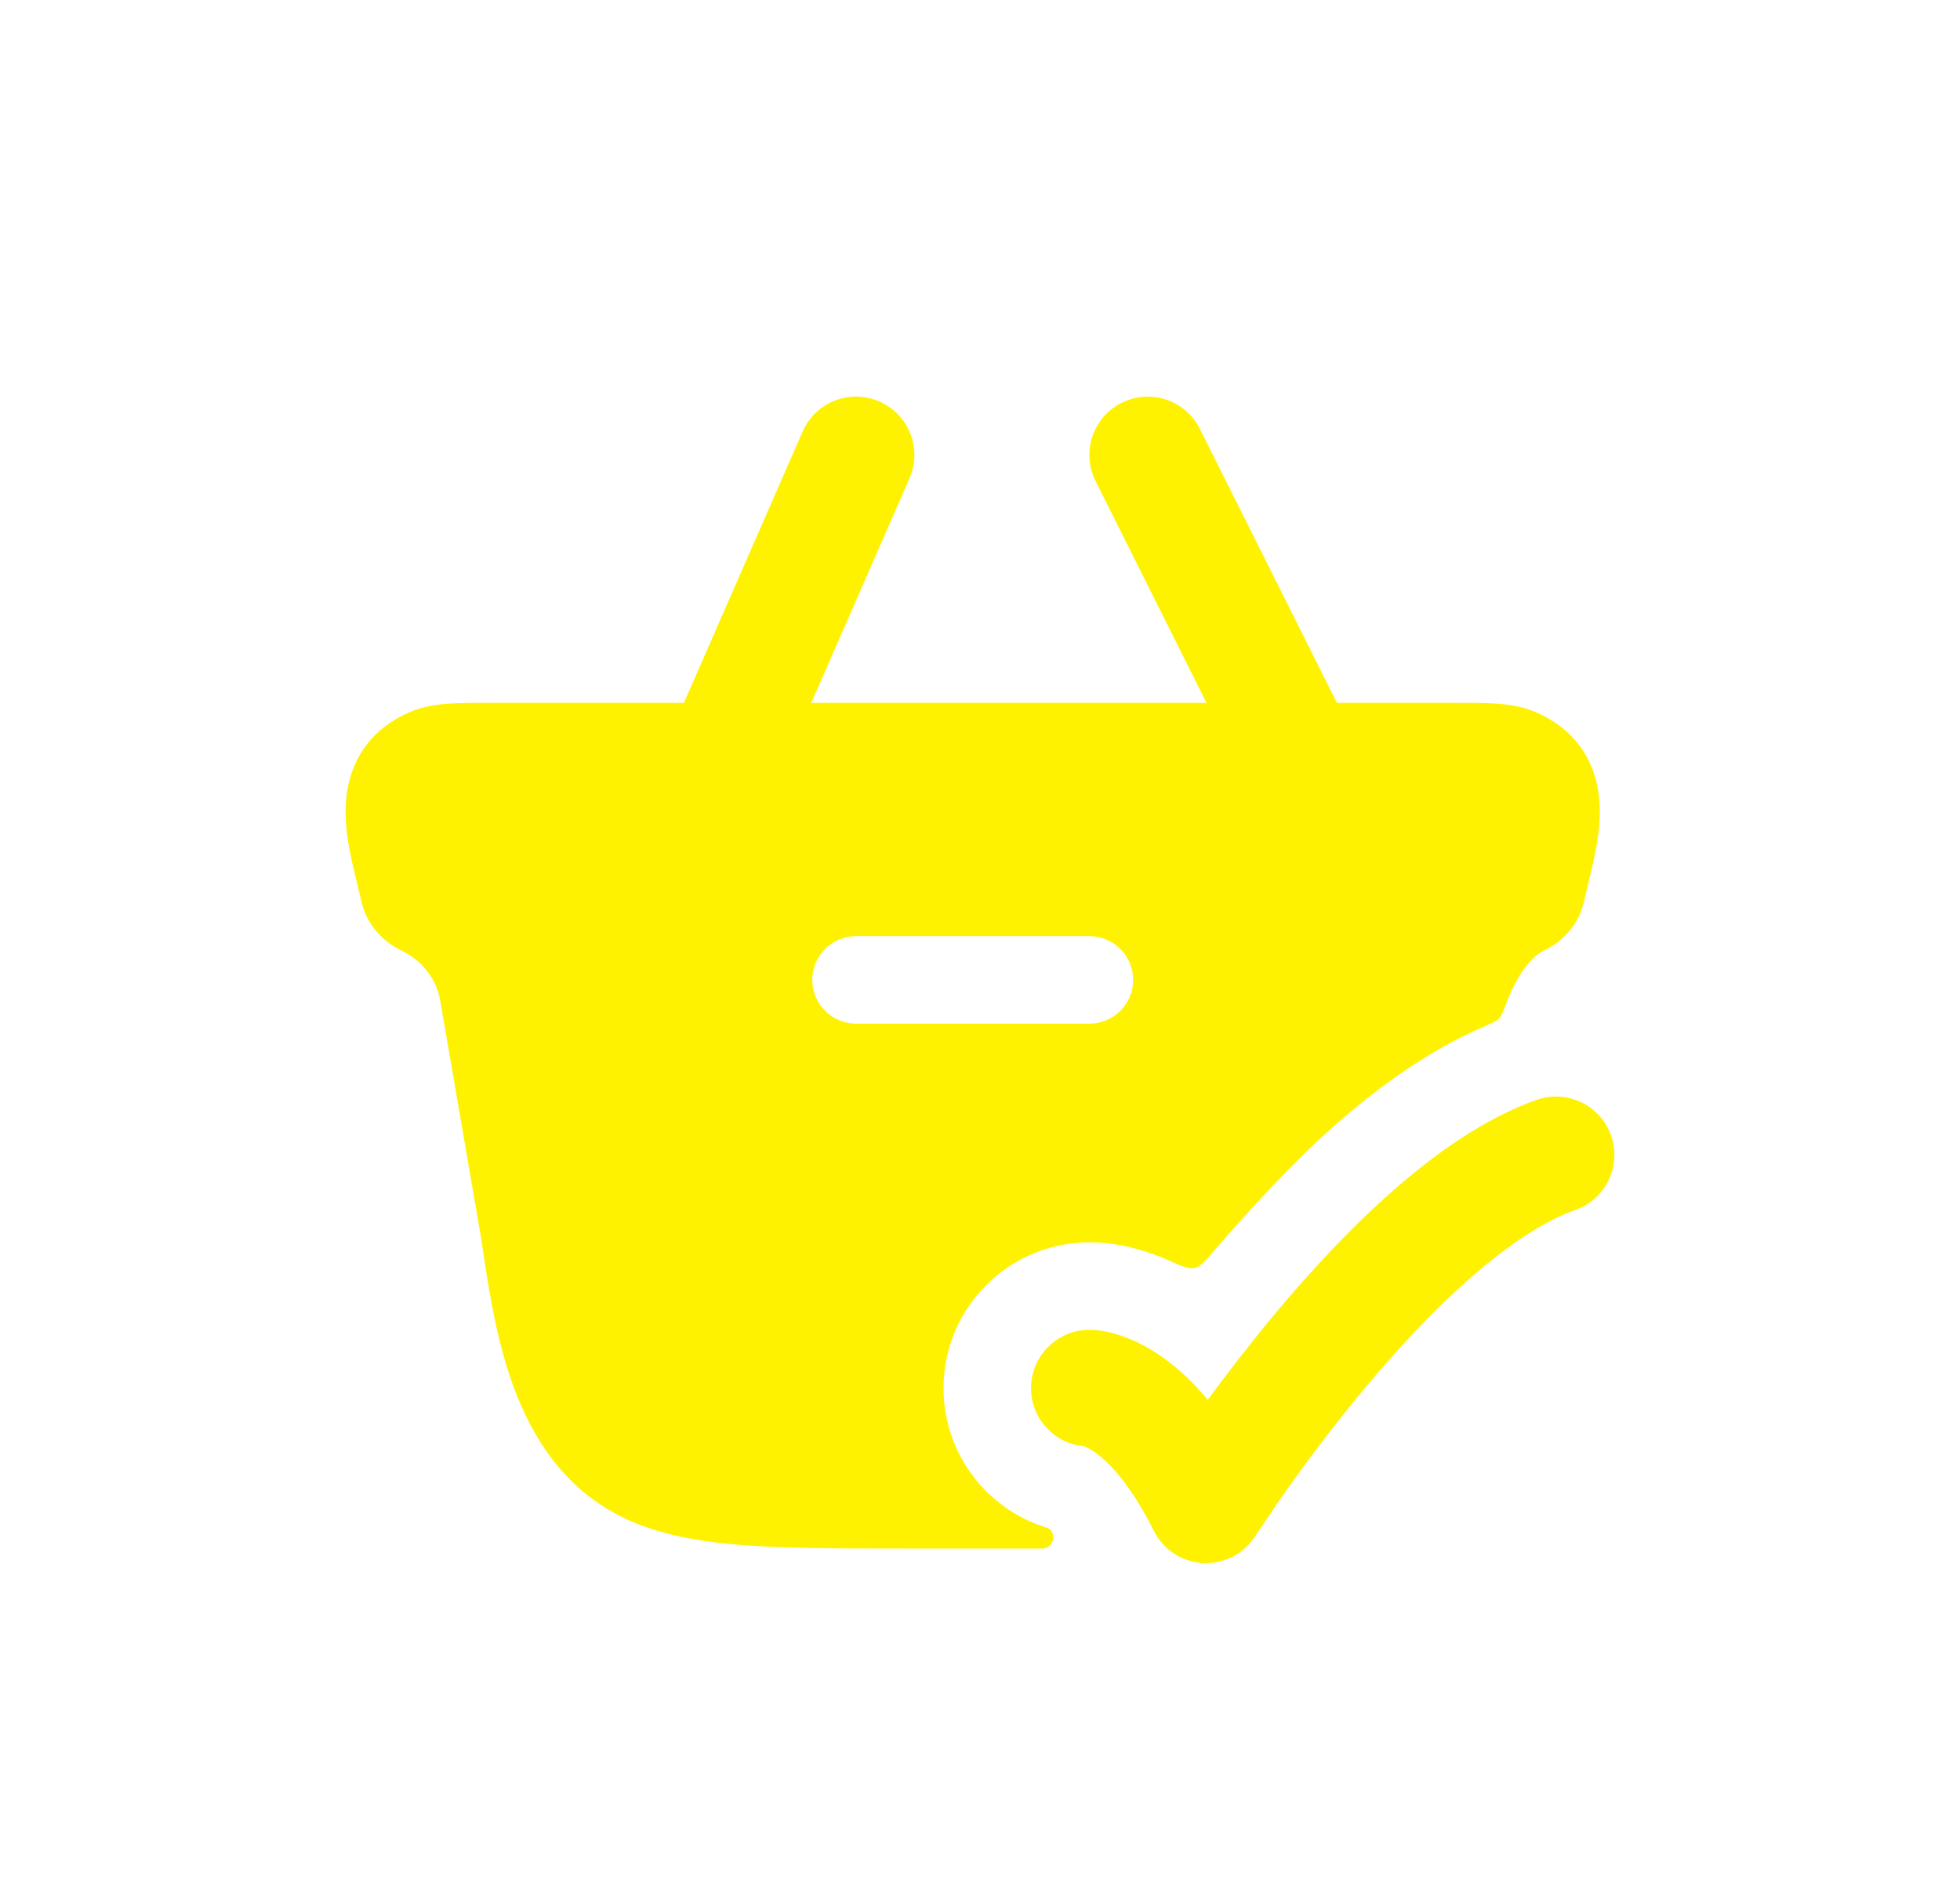 <svg width="28" height="27" viewBox="0 0 28 27" fill="none" xmlns="http://www.w3.org/2000/svg">
<g filter="url(#filter0_d_8937_205)">
<path fill-rule="evenodd" clip-rule="evenodd" d="M7.046 6.042H20.746C20.989 6.042 21.203 6.041 21.378 6.053C21.561 6.066 21.758 6.094 21.95 6.179C22.273 6.321 22.52 6.539 22.674 6.826C22.823 7.102 22.858 7.392 22.854 7.639C22.849 7.886 22.804 8.126 22.759 8.327C22.734 8.44 22.648 8.801 22.635 8.854L22.634 8.86L22.632 8.868C22.563 9.185 22.347 9.442 22.065 9.576C21.838 9.683 21.644 10.008 21.537 10.289C21.479 10.441 21.45 10.516 21.415 10.553C21.38 10.589 21.317 10.616 21.191 10.671C20.384 11.02 19.666 11.553 19.082 12.066C18.506 12.571 17.845 13.289 17.34 13.874C17.211 14.024 17.146 14.099 17.066 14.117C16.986 14.136 16.886 14.092 16.687 14.004C16.546 13.942 16.409 13.893 16.278 13.856L16.276 13.855C16.162 13.823 15.906 13.75 15.562 13.75C14.412 13.75 13.479 14.683 13.479 15.833C13.479 16.767 14.093 17.557 14.94 17.822L14.944 17.823C14.972 17.832 14.989 17.837 15.009 17.86C15.096 17.963 15.023 18.125 14.889 18.125L12.966 18.125C11.854 18.125 10.964 18.125 10.255 18.041C9.523 17.955 8.908 17.773 8.383 17.356L8.381 17.354C7.682 16.792 7.348 15.975 7.154 15.221C7.023 14.712 6.941 14.15 6.87 13.671L6.287 10.286C6.235 9.991 6.034 9.722 5.727 9.576C5.445 9.442 5.229 9.185 5.16 8.868L5.158 8.86L5.157 8.854C5.144 8.801 5.058 8.44 5.032 8.327C4.987 8.126 4.942 7.886 4.938 7.639C4.933 7.392 4.969 7.102 5.118 6.826C5.272 6.539 5.519 6.321 5.842 6.179C6.034 6.094 6.23 6.066 6.414 6.053C6.589 6.041 6.803 6.042 7.046 6.042ZM12.229 9.375C11.884 9.375 11.604 9.655 11.604 10C11.604 10.345 11.884 10.625 12.229 10.625H15.562C15.908 10.625 16.188 10.345 16.188 10C16.188 9.655 15.908 9.375 15.562 9.375H12.229Z" fill="#FFF200"/>
<path fill-rule="evenodd" clip-rule="evenodd" d="M12.563 1.737C12.985 1.921 13.177 2.412 12.993 2.834L10.076 9.501C9.892 9.922 9.4 10.115 8.979 9.93C8.557 9.746 8.365 9.254 8.549 8.833L11.466 2.166C11.65 1.744 12.142 1.552 12.563 1.737Z" fill="#FFF200"/>
<path fill-rule="evenodd" clip-rule="evenodd" d="M16.023 1.755C16.435 1.549 16.936 1.716 17.141 2.127L19.225 6.294C19.43 6.706 19.264 7.206 18.852 7.412C18.44 7.618 17.94 7.451 17.734 7.039L15.651 2.873C15.445 2.461 15.612 1.96 16.023 1.755Z" fill="#FFF200"/>
<path d="M23.015 12.222C23.168 12.656 22.941 13.132 22.507 13.286C22.062 13.443 21.549 13.782 21.005 14.259C20.469 14.729 19.948 15.293 19.487 15.846C19.027 16.398 18.636 16.926 18.36 17.317C18.223 17.512 18.006 17.837 17.932 17.947C17.771 18.2 17.486 18.348 17.186 18.332C16.886 18.317 16.618 18.141 16.484 17.873C16.116 17.138 15.787 16.846 15.621 16.735C15.551 16.688 15.503 16.669 15.484 16.663C15.061 16.624 14.729 16.267 14.729 15.834C14.729 15.373 15.102 15 15.562 15C15.728 15 15.848 15.034 15.934 15.058C16.108 15.108 16.317 15.196 16.545 15.348C16.774 15.501 17.014 15.711 17.254 16C17.517 15.641 17.841 15.218 18.207 14.779C18.701 14.186 19.283 13.552 19.906 13.006C20.52 12.468 21.219 11.974 21.951 11.714C22.385 11.561 22.861 11.788 23.015 12.222Z" fill="#FFF200"/>
</g>
<defs>
<filter id="filter0_d_8937_205" x="0" y="0" width="28" height="28" filterUnits="userSpaceOnUse" color-interpolation-filters="sRGB">
<feFlood flood-opacity="0" result="BackgroundImageFix"/>
<feColorMatrix in="SourceAlpha" type="matrix" values="0 0 0 0 0 0 0 0 0 0 0 0 0 0 0 0 0 0 127 0" result="hardAlpha"/>
<feOffset dy="4"/>
<feGaussianBlur stdDeviation="2"/>
<feComposite in2="hardAlpha" operator="out"/>
<feColorMatrix type="matrix" values="0 0 0 0 0 0 0 0 0 0 0 0 0 0 0 0 0 0 0.25 0"/>
<feBlend mode="normal" in2="BackgroundImageFix" result="effect1_dropShadow_8937_205"/>
<feBlend mode="normal" in="SourceGraphic" in2="effect1_dropShadow_8937_205" result="shape"/>
</filter>
</defs>
</svg>
